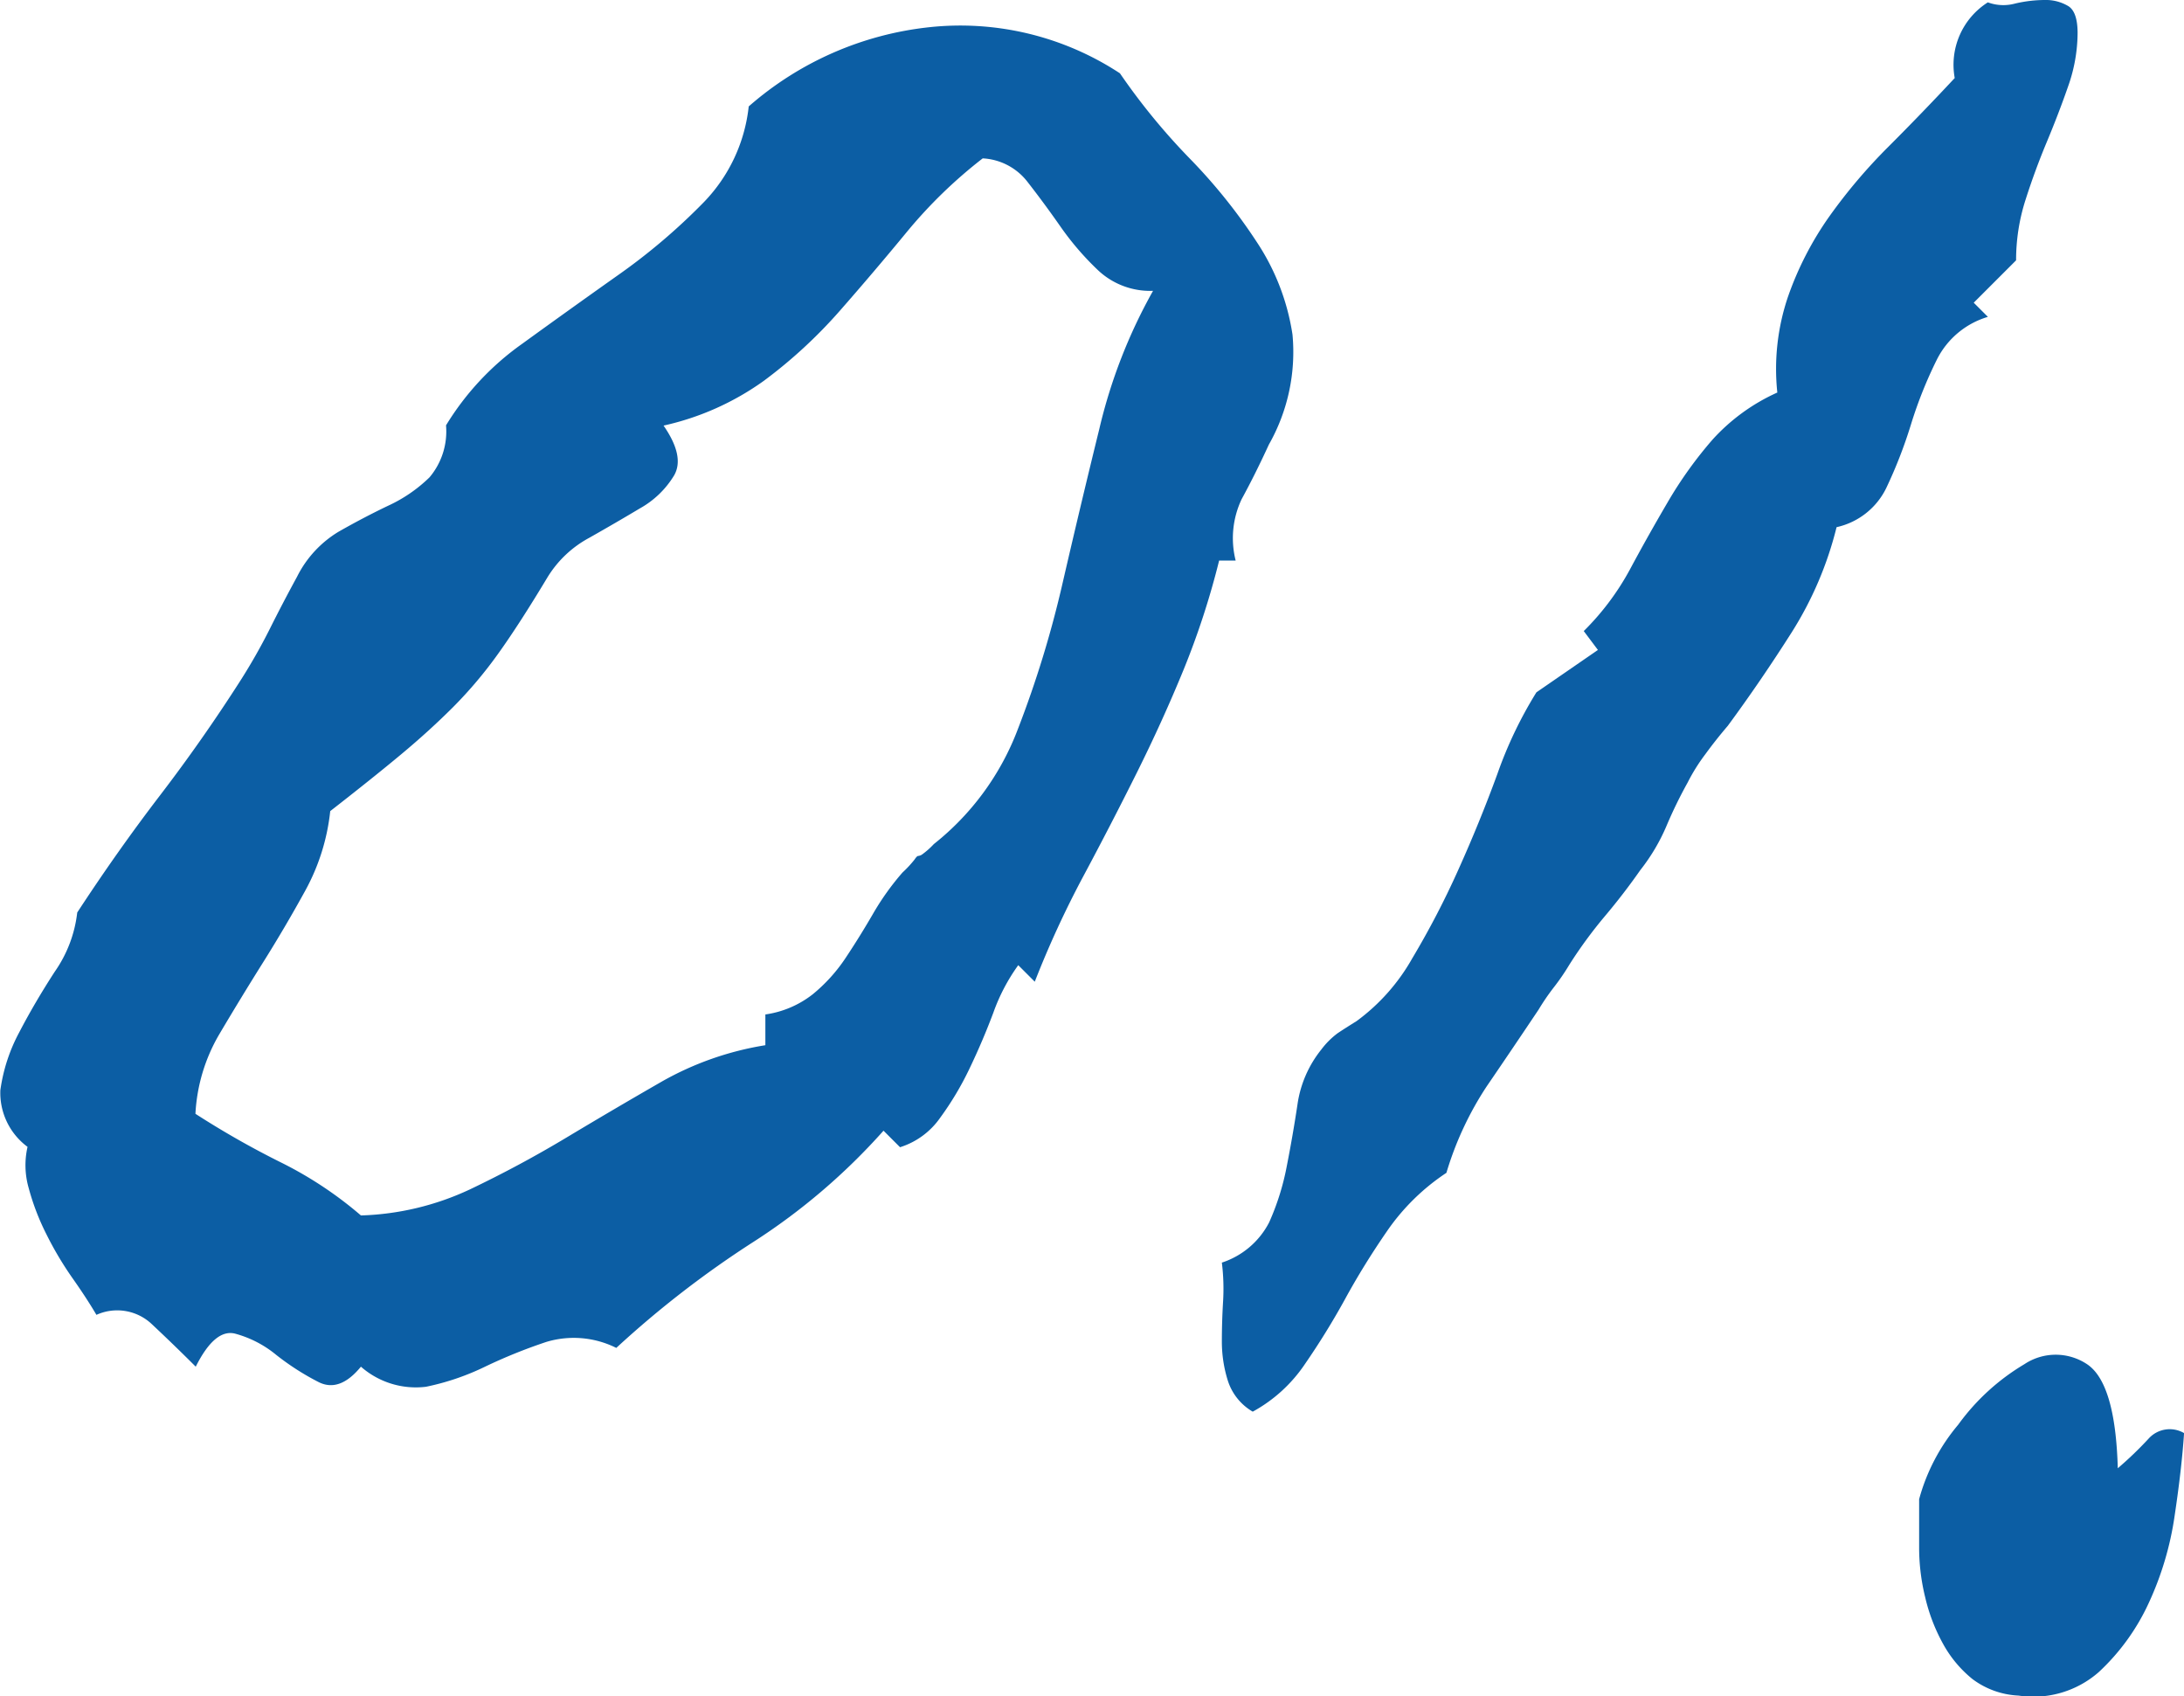 <svg xmlns="http://www.w3.org/2000/svg" width="36.083" height="28.019" viewBox="0 0 36.083 28.019">
  <path id="num01" d="M20.352-19.141q-.234.508-.449.9a1.505,1.505,0,0,0-.1,1.016h-.273a13.184,13.184,0,0,1-.586,1.8q-.352.859-.781,1.719t-.879,1.7a16.191,16.191,0,0,0-.8,1.738l-.273-.273a3.13,3.13,0,0,0-.41.781q-.176.469-.391.918a5.055,5.055,0,0,1-.488.82,1.273,1.273,0,0,1-.664.488l-.273-.273a10.406,10.406,0,0,1-2.148,1.836A16.471,16.471,0,0,0,9.57-4.219a1.572,1.572,0,0,0-1.152-.1,8.707,8.707,0,0,0-1.016.41,4.124,4.124,0,0,1-.977.332,1.375,1.375,0,0,1-1.074-.332q-.352.43-.7.254a4.236,4.236,0,0,1-.7-.449,1.805,1.805,0,0,0-.684-.352q-.332-.078-.645.547-.352-.352-.723-.7a.832.832,0,0,0-.918-.156Q.82-5.039.586-5.371a5.57,5.57,0,0,1-.43-.723,3.964,3.964,0,0,1-.293-.762,1.363,1.363,0,0,1-.02-.684,1.109,1.109,0,0,1-.449-.937,2.84,2.84,0,0,1,.313-.957q.254-.488.586-1a2.122,2.122,0,0,0,.371-.977q.664-1.016,1.367-1.934t1.328-1.895a9.593,9.593,0,0,0,.488-.859q.215-.43.449-.859A1.812,1.812,0,0,1,4.98-17.7q.41-.234.82-.43a2.437,2.437,0,0,0,.684-.469,1.174,1.174,0,0,0,.273-.859A4.548,4.548,0,0,1,8.008-20.8q.781-.566,1.582-1.133a10.11,10.11,0,0,0,1.426-1.211,2.686,2.686,0,0,0,.742-1.582,5.4,5.4,0,0,1,2.988-1.309,4.8,4.8,0,0,1,3.145.762,10.663,10.663,0,0,0,1.152,1.406,9.119,9.119,0,0,1,1.113,1.387,3.784,3.784,0,0,1,.586,1.523A3.1,3.1,0,0,1,20.352-19.141ZM18.438-21.68a1.256,1.256,0,0,1-.9-.332,4.7,4.7,0,0,1-.625-.723q-.273-.391-.547-.742a1,1,0,0,0-.742-.391,7.875,7.875,0,0,0-1.25,1.211q-.547.664-1.113,1.309a8.053,8.053,0,0,1-1.25,1.152,4.517,4.517,0,0,1-1.66.742q.352.508.176.82a1.528,1.528,0,0,1-.566.547q-.391.234-.84.488a1.817,1.817,0,0,0-.684.645q-.469.781-.82,1.27a7.134,7.134,0,0,1-.742.879q-.391.391-.859.781t-1.172.938a3.5,3.5,0,0,1-.41,1.309q-.332.605-.7,1.191T3.008-9.395a2.889,2.889,0,0,0-.391,1.309,14.627,14.627,0,0,0,1.406.8,6.356,6.356,0,0,1,1.328.879,4.558,4.558,0,0,0,1.8-.43q.82-.391,1.6-.859t1.563-.918a5.1,5.1,0,0,1,1.719-.605v-.508a1.641,1.641,0,0,0,.781-.332,2.711,2.711,0,0,0,.547-.605q.234-.352.449-.723a4.327,4.327,0,0,1,.488-.684,1.873,1.873,0,0,0,.2-.215q.039-.059.059-.059a.15.15,0,0,0,.059-.02,1.318,1.318,0,0,0,.2-.176,4.411,4.411,0,0,0,1.387-1.895,17.482,17.482,0,0,0,.742-2.422q.293-1.27.605-2.539A8.715,8.715,0,0,1,18.438-21.68Zm15.275-4.258a2.666,2.666,0,0,1-.156.879q-.156.449-.352.918t-.352.957a3.249,3.249,0,0,0-.156,1l-.7.7.234.234a1.381,1.381,0,0,0-.84.7,7.108,7.108,0,0,0-.43,1.074,7.728,7.728,0,0,1-.41,1.055,1.2,1.2,0,0,1-.82.645,5.891,5.891,0,0,1-.742,1.738q-.508.8-1.055,1.543-.2.234-.371.469a3.079,3.079,0,0,0-.293.469,7.4,7.4,0,0,0-.352.723,3.2,3.2,0,0,1-.43.723q-.273.391-.586.762a7.452,7.452,0,0,0-.586.8,3.727,3.727,0,0,1-.254.371,3.727,3.727,0,0,0-.254.371q-.469.7-.859,1.27a5.383,5.383,0,0,0-.664,1.426,3.6,3.6,0,0,0-.977.957q-.391.566-.7,1.133a12.46,12.46,0,0,1-.664,1.074,2.455,2.455,0,0,1-.859.781.914.914,0,0,1-.41-.508,2.148,2.148,0,0,1-.1-.645q0-.332.02-.664a3.521,3.521,0,0,0-.02-.645,1.35,1.35,0,0,0,.781-.664,4.152,4.152,0,0,0,.293-.937q.1-.508.176-1.016a1.867,1.867,0,0,1,.391-.9,1.333,1.333,0,0,1,.273-.273q.117-.078.313-.2a3.285,3.285,0,0,0,.918-1.035,14.053,14.053,0,0,0,.762-1.465q.352-.781.645-1.582a6.859,6.859,0,0,1,.645-1.348l1.016-.7-.234-.312a4.32,4.32,0,0,0,.762-1.016q.293-.547.625-1.113a6.752,6.752,0,0,1,.742-1.035A3.228,3.228,0,0,1,28.752-20a3.711,3.711,0,0,1,.176-1.582,5.34,5.34,0,0,1,.684-1.328,8.977,8.977,0,0,1,.977-1.152q.547-.547,1.094-1.133a1.22,1.22,0,0,1,.547-1.25.742.742,0,0,0,.449.02,2.171,2.171,0,0,1,.488-.059.724.724,0,0,1,.391.1Q33.713-26.289,33.713-25.937ZM35.472-2.812q-.039.586-.156,1.367A5.179,5.179,0,0,1,34.886,0a3.619,3.619,0,0,1-.82,1.133,1.636,1.636,0,0,1-1.328.391,1.372,1.372,0,0,1-.762-.273,1.957,1.957,0,0,1-.488-.586A2.982,2.982,0,0,1,31.195-.1a3.451,3.451,0,0,1-.1-.8v-.82a3.215,3.215,0,0,1,.645-1.23,3.657,3.657,0,0,1,1.094-1,.934.934,0,0,1,1.035,0q.469.312.508,1.719a6.034,6.034,0,0,0,.508-.488A.469.469,0,0,1,35.472-2.812Z" transform="translate(0.612 26.484)" fill="#0c5ea4"/>
</svg>
